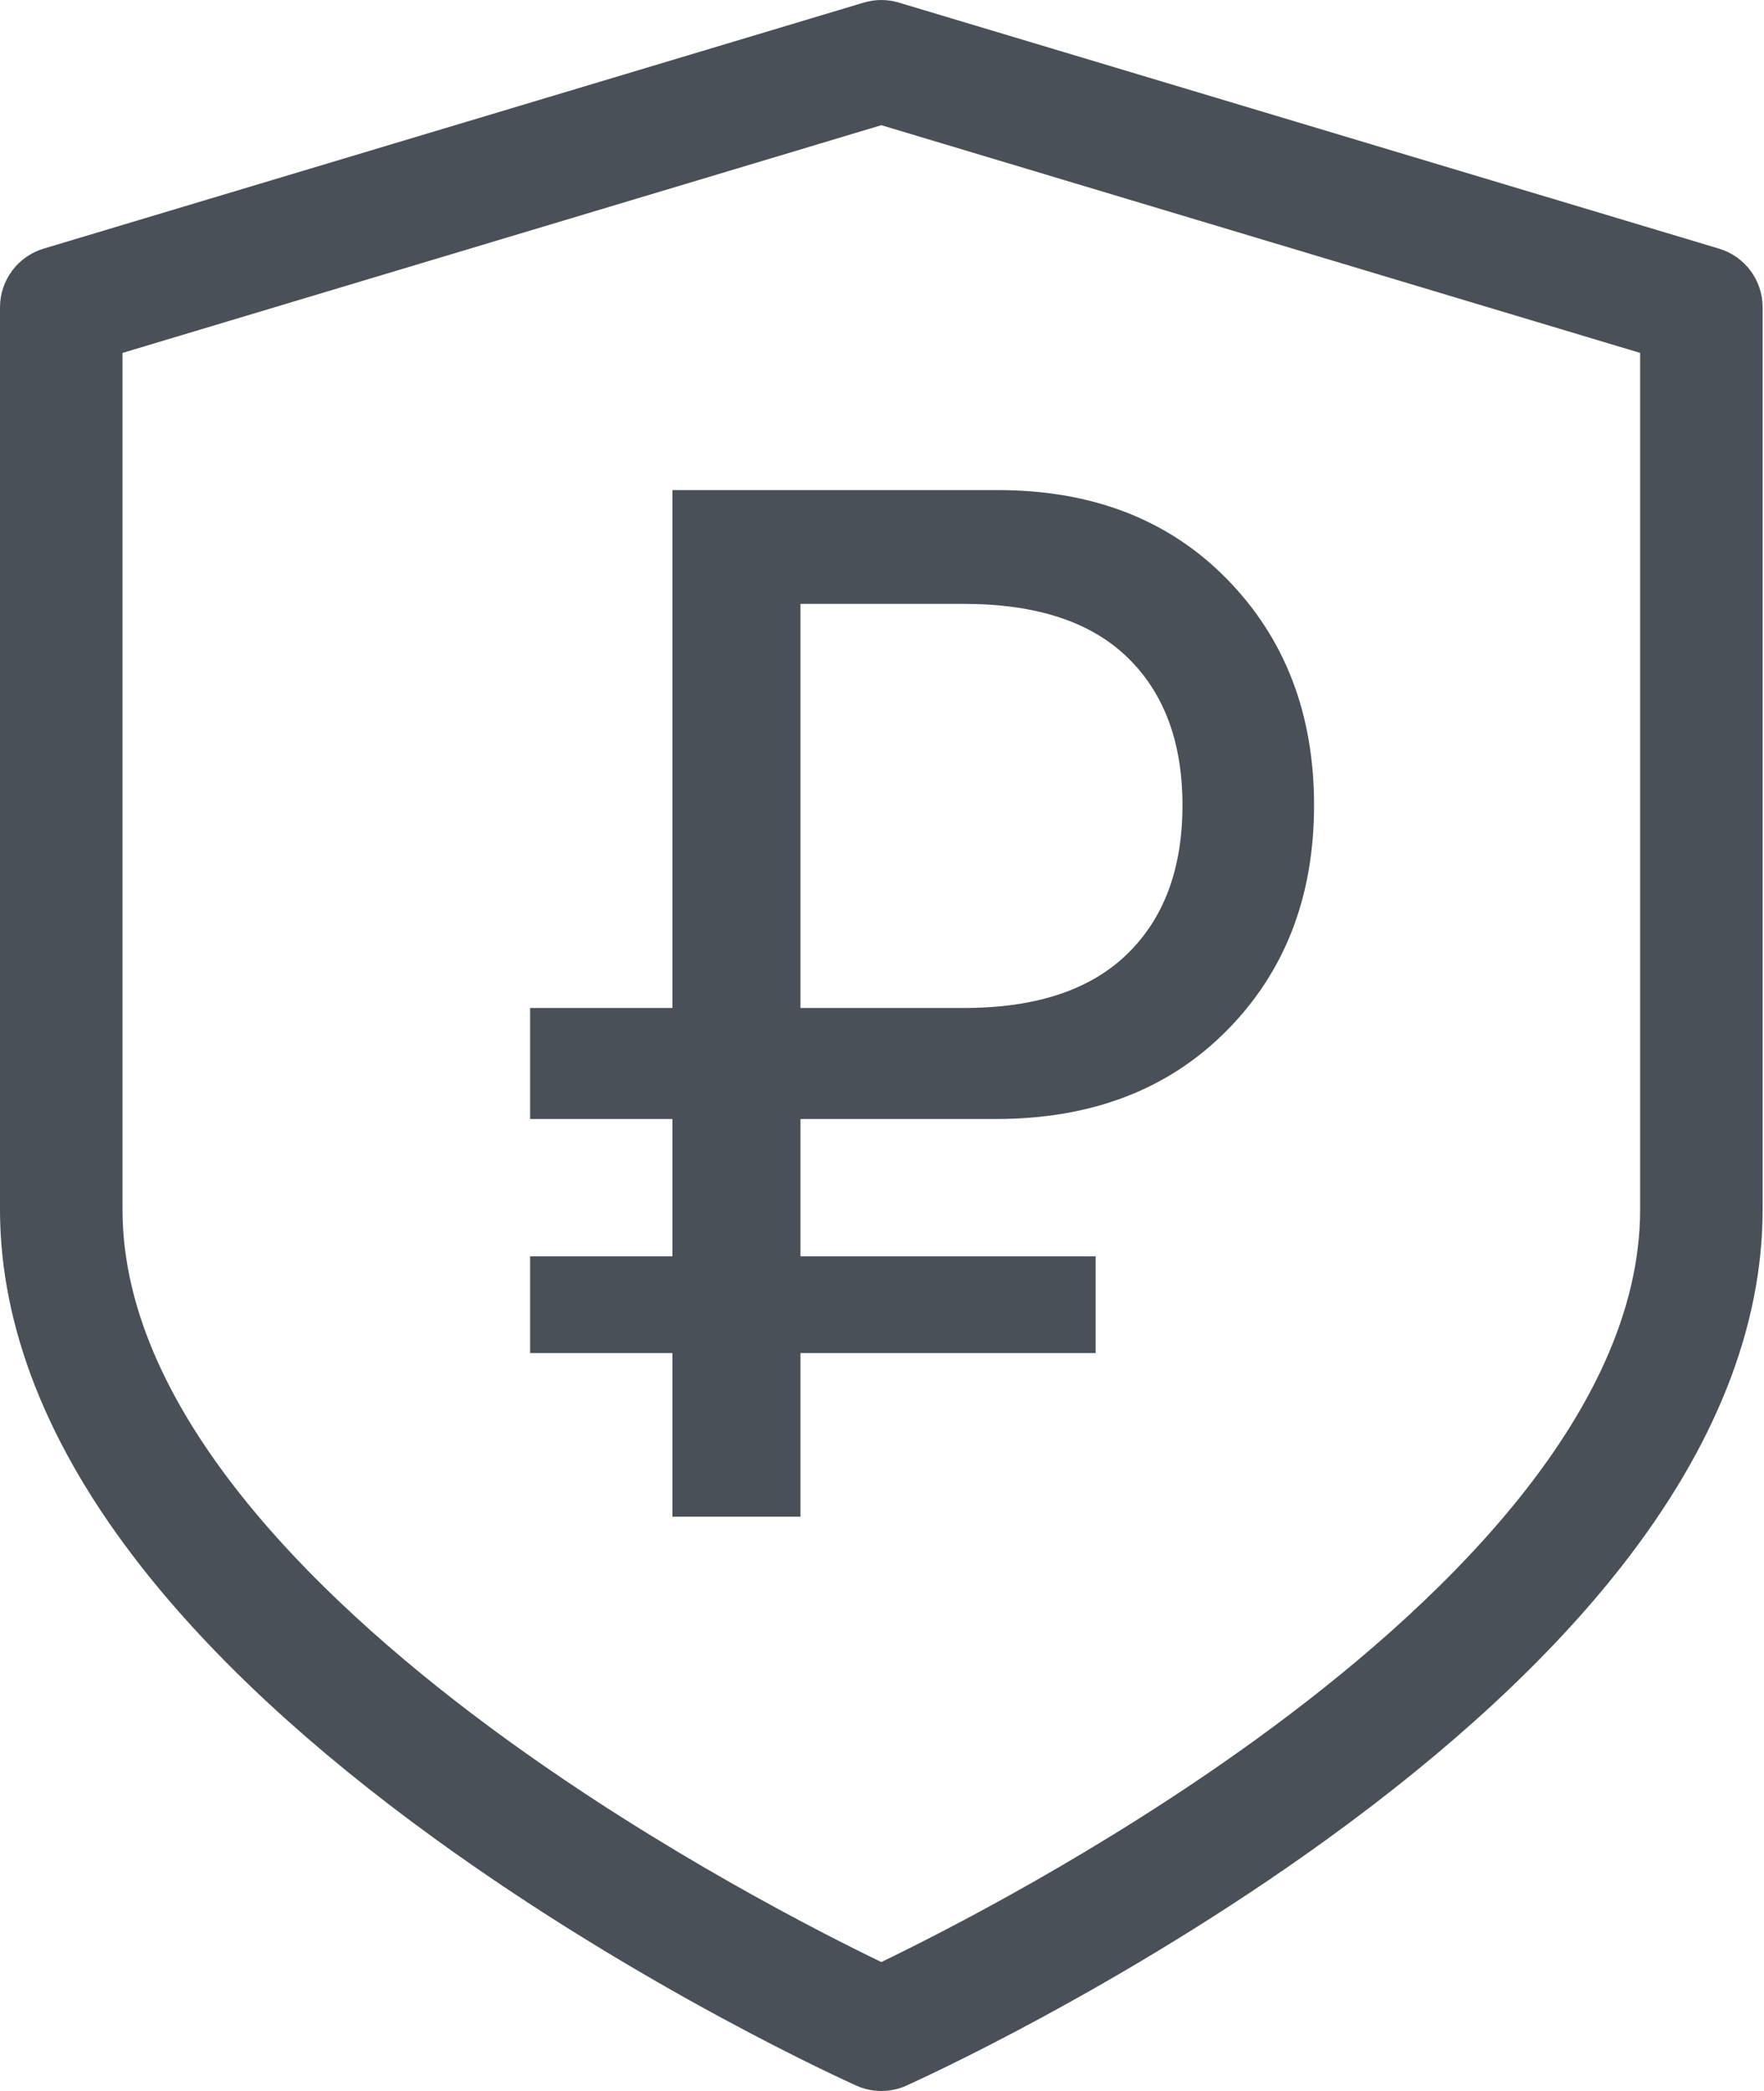 <?xml version="1.0" encoding="UTF-8"?>
<svg width="27px" height="32px" viewBox="0 0 27 32" version="1.1" xmlns="http://www.w3.org/2000/svg" xmlns:xlink="http://www.w3.org/1999/xlink">
    <!-- Generator: Sketch 51.2 (57519) - http://www.bohemiancoding.com/sketch -->
    <title>advantage-icon-3</title>
    <desc>Created with Sketch.</desc>
    <defs></defs>
    <g id="Source" stroke="none" stroke-width="1" fill="none" fill-rule="evenodd">
        <g id="index" transform="translate(-525, -917)" fill="#495057" fill-rule="nonzero">
            <g id="advantages" transform="translate(522, 664)">
                <g id="1" transform="translate(0, 125)">
                    <path d="M29.311,131.805 C29.708,131.924 29.979,132.289 29.979,132.703 L29.979,146.51 C29.979,148.306 29.252,150.145 27.818,151.974 C26.723,153.372 25.208,154.775 23.315,156.145 C20.135,158.447 17.004,159.859 16.873,159.918 C16.751,159.973 16.62,160 16.49,160 C16.359,160 16.228,159.973 16.107,159.918 C15.975,159.859 12.844,158.447 9.664,156.145 C7.771,154.775 6.256,153.372 5.161,151.974 C3.727,150.145 3,148.306 3,146.51 L3,132.703 C3,132.289 3.272,131.924 3.668,131.805 L16.22,128.04 C16.396,127.987 16.583,127.987 16.759,128.04 L29.311,131.805 Z M28.104,146.51 L28.104,133.401 L16.49,129.916 L4.875,133.401 L4.875,146.51 C4.875,149.689 8.064,152.669 10.739,154.609 C13.138,156.349 15.57,157.583 16.49,158.027 C17.409,157.583 19.842,156.349 22.24,154.609 C24.915,152.669 28.104,149.689 28.104,146.51 Z M19.77,148.707 L15.252,148.707 L15.252,151.211 L13.292,151.211 L13.292,148.707 L11.114,148.707 L11.114,147.226 L13.292,147.226 L13.292,145.125 L11.114,145.125 L11.114,143.426 L13.292,143.426 L13.292,135.5 L18.268,135.5 C19.72,135.5 20.89,135.954 21.779,136.861 C22.668,137.768 23.113,138.922 23.113,140.323 C23.113,141.724 22.667,142.875 21.774,143.775 C20.881,144.675 19.705,145.125 18.246,145.125 L15.252,145.125 L15.252,147.226 L19.77,147.226 L19.77,148.707 Z M15.252,137.242 L15.252,143.426 L17.756,143.426 C18.852,143.426 19.683,143.152 20.249,142.604 C20.816,142.056 21.099,141.296 21.099,140.323 C21.099,139.358 20.817,138.603 20.255,138.059 C19.692,137.514 18.859,137.242 17.756,137.242 L15.252,137.242 Z" id="advantage-icon-3"></path>
                </g>
            </g>
        </g>
    </g>
</svg>